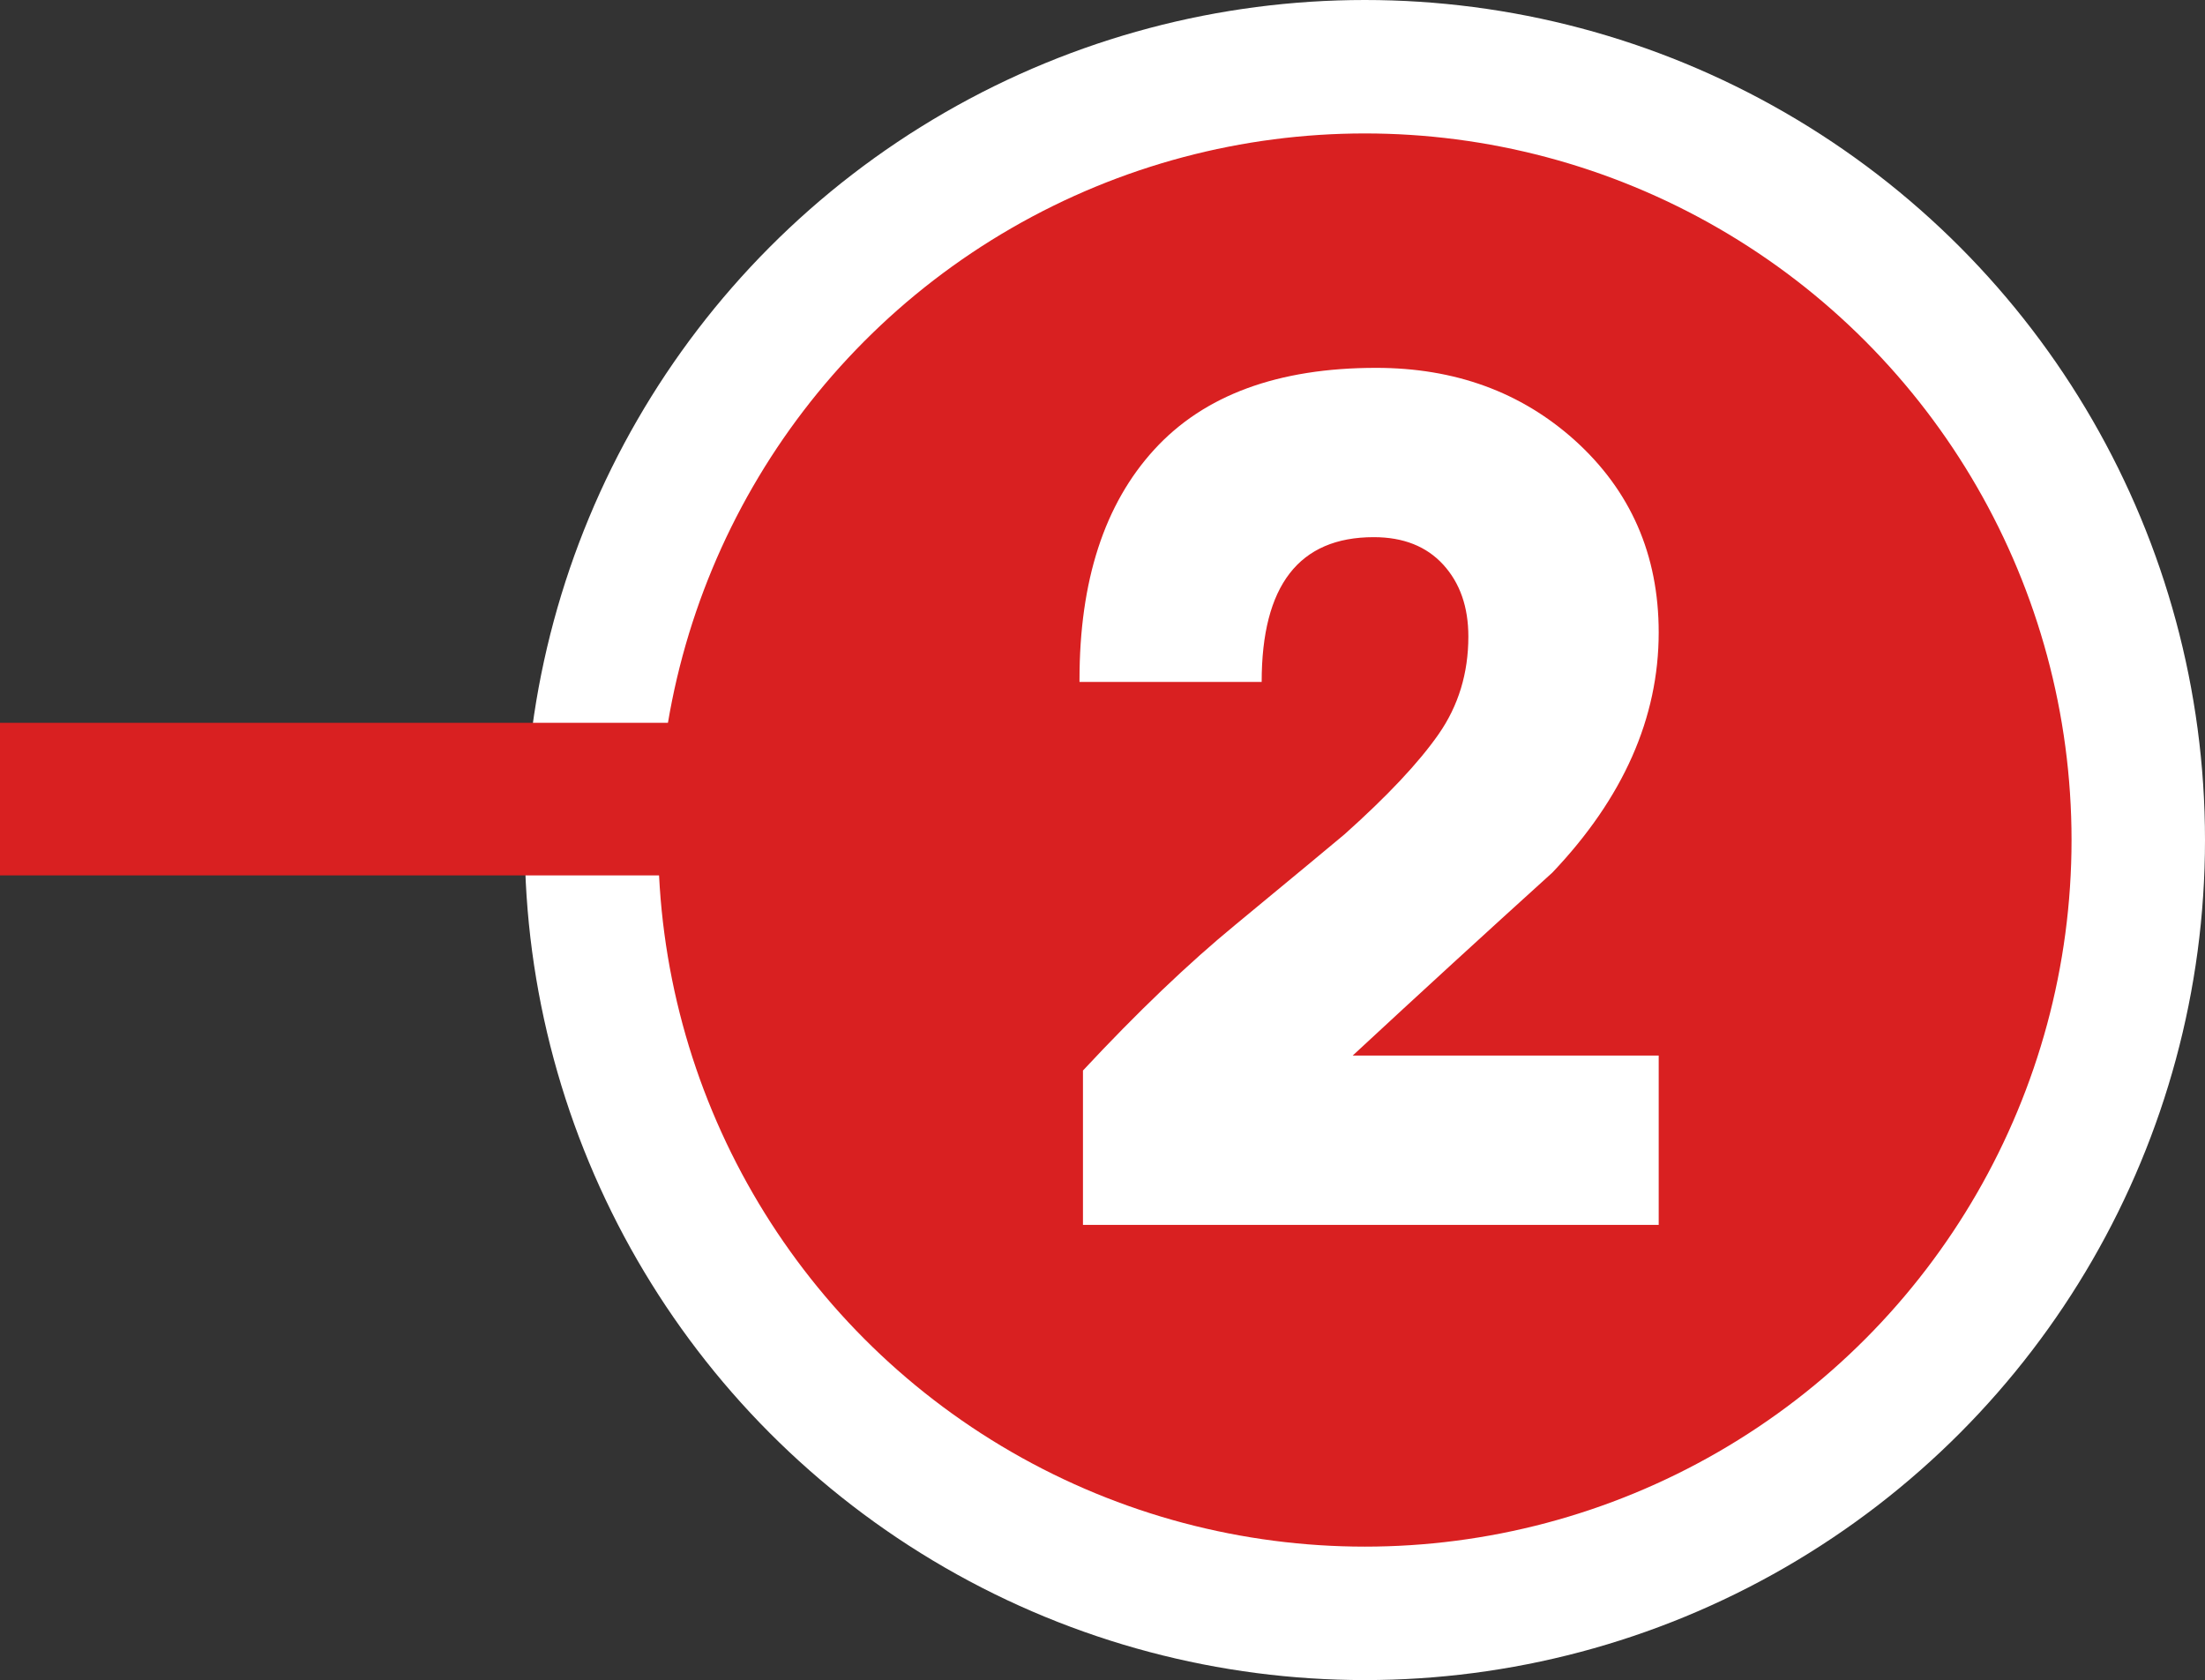 <!-- Generator: Adobe Illustrator 25.1.0, SVG Export Plug-In  -->
<svg version="1.1" xmlns="http://www.w3.org/2000/svg" xmlns:xlink="http://www.w3.org/1999/xlink" x="0px" y="0px"
	 width="66.089px" height="50.362px" viewBox="0 0 66.089 50.362"
	 style="overflow:visible;enable-background:new 0 0 66.089 50.362;" xml:space="preserve">
<rect x="0" y="0" width="66.089" height="50.362" fill="#333333" stroke="none"/>
<style type="text/css">
	.st0{fill:#D92021;stroke:#FFFFFF;stroke-width:4;stroke-miterlimit:10;}
	.st1{fill:#FFFFFF;}
	.st2{fill:#D92021;}
</style>
<defs>
</defs>
<circle class="st0" cx="40.908" cy="25.181" r="23.181"/>
<g>
	<path class="st1" d="M49.715,36.718H32.459V32.09c1.634-1.753,3.162-3.214,4.585-4.383c1.867-1.542,2.952-2.442,3.256-2.699
		c1.282-1.146,2.222-2.145,2.817-2.998c0.595-0.853,0.893-1.829,0.893-2.928c0-0.888-0.251-1.606-0.753-2.156
		c-0.502-0.549-1.196-0.824-2.082-0.824c-2.24,0-3.36,1.447-3.36,4.34h-5.46v-0.07c0-2.963,0.746-5.261,2.24-6.895
		c1.492-1.633,3.71-2.45,6.649-2.45c2.356,0,4.34,0.722,5.95,2.166c1.68,1.514,2.521,3.436,2.521,5.765
		c0,2.563-1.062,4.962-3.186,7.198c-2.007,1.817-4.002,3.646-5.985,5.485h9.171V36.718z"/>
</g>
<rect y="21.667" class="st2" width="23.991" height="4.574"/>
</svg>